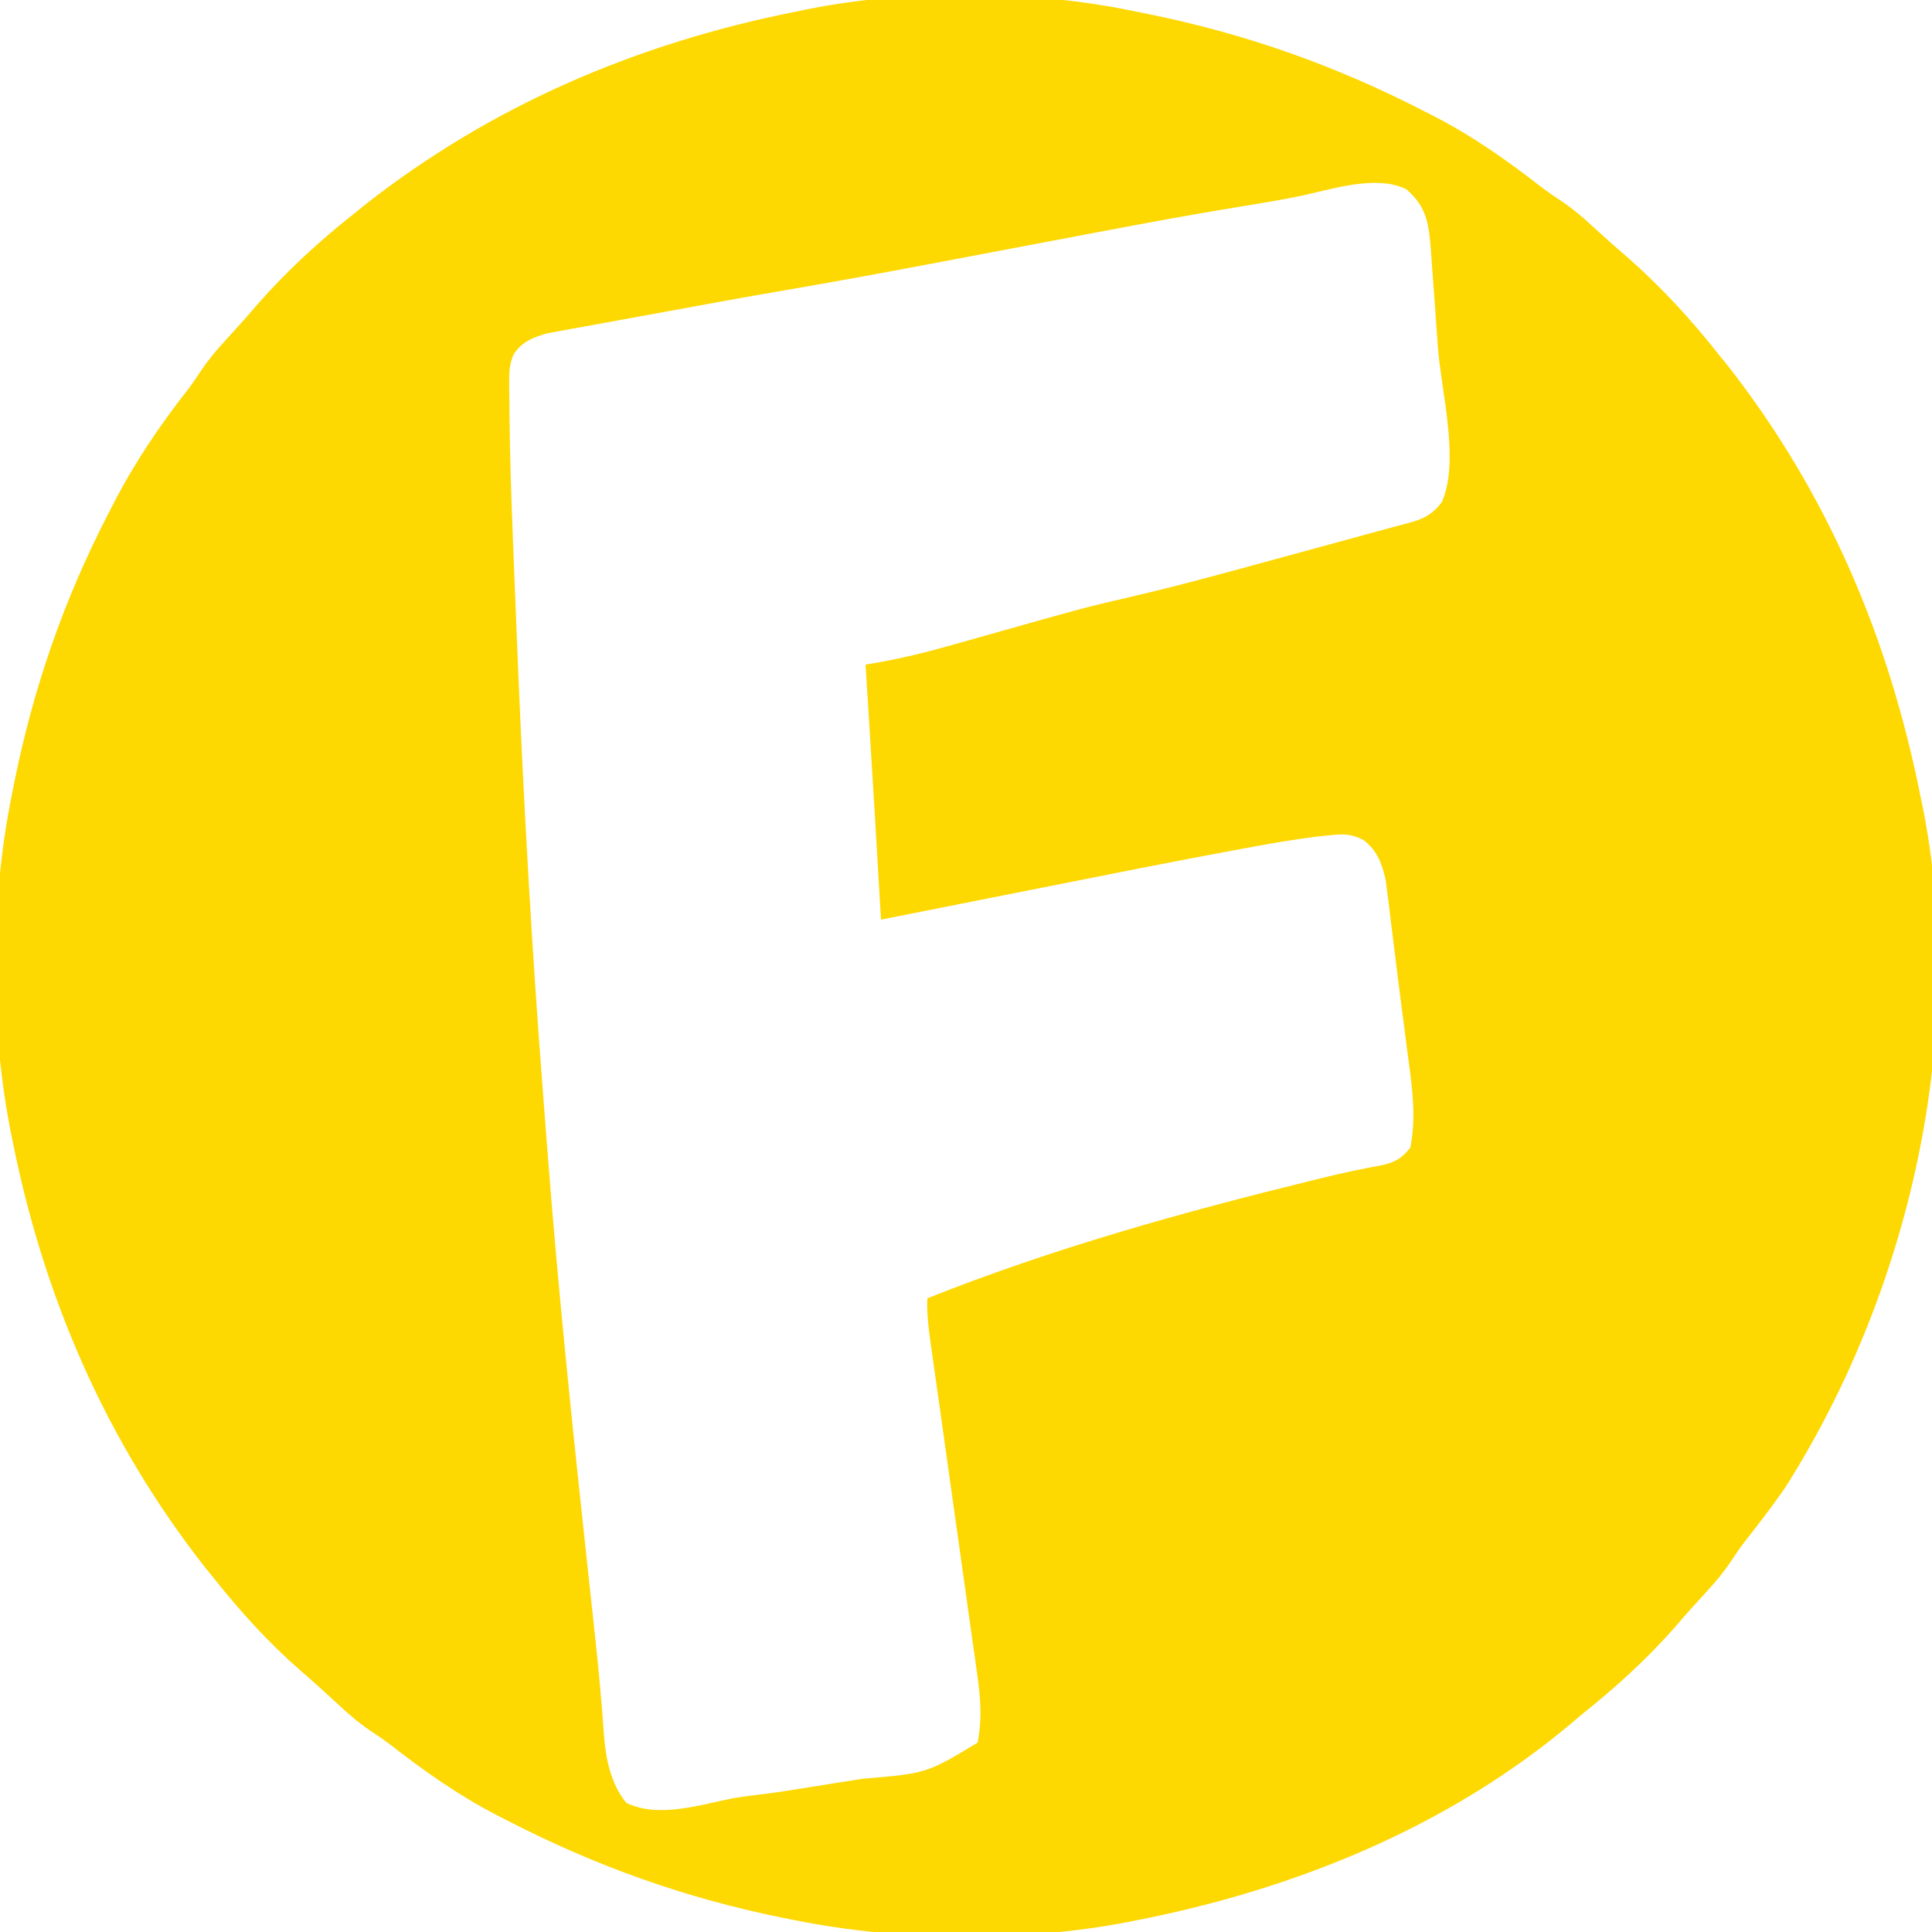 <svg xmlns="http://www.w3.org/2000/svg" version="1.1" width="500" height="500" style="&#10;">
    <path d="M0 0 C0.995 0.199 1.989 0.397 3.014 0.602 C28.563 5.773 51.849 14.045 75 26 C75.789 26.404 76.578 26.807 77.391 27.223 C87.459 32.428 96.352 38.752 105.282 45.707 C106.861 46.896 108.507 47.996 110.156 49.086 C112.972 50.981 115.383 53.013 117.875 55.312 C120.86 58.048 123.856 60.749 126.938 63.375 C135.864 71.186 143.677 79.69 151 89 C151.625 89.766 152.25 90.531 152.895 91.32 C178.868 124.378 194.801 161.931 203 203 C203.25 204.19 203.25 204.19 203.505 205.404 C215.522 264.77 200.158 331.347 168 382 C164.607 386.912 160.962 391.62 157.277 396.314 C156.092 397.878 155 399.512 153.918 401.148 C152.022 403.967 149.989 406.381 147.688 408.875 C144.933 411.881 142.211 414.9 139.562 418 C132.081 426.548 123.869 433.929 115 441 C114.068 441.791 113.136 442.583 112.176 443.398 C80.132 470.18 40.633 486.054 0 494 C-1.255 494.25 -1.255 494.25 -2.535 494.505 C-29.624 499.631 -60.985 499.424 -88 494 C-89.52 493.702 -89.52 493.702 -91.07 493.398 C-116.592 488.261 -139.883 479.937 -163 468 C-164.184 467.395 -164.184 467.395 -165.391 466.777 C-175.46 461.572 -184.354 455.248 -193.284 448.291 C-194.851 447.112 -196.486 446.023 -198.125 444.945 C-201.142 442.904 -203.71 440.669 -206.375 438.188 C-209.564 435.239 -212.76 432.321 -216.062 429.5 C-224.586 422.055 -231.995 413.872 -239 405 C-239.626 404.233 -240.253 403.466 -240.898 402.676 C-266.806 369.689 -282.975 332.041 -291 291 C-291.25 289.745 -291.25 289.745 -291.505 288.465 C-296.631 261.376 -296.424 230.015 -291 203 C-290.801 201.987 -290.603 200.974 -290.398 199.93 C-285.425 175.222 -277.571 152.38 -266 130 C-265.58 129.177 -265.159 128.355 -264.726 127.507 C-259.189 116.765 -252.733 107.185 -245.277 97.686 C-244.092 96.122 -243 94.488 -241.918 92.852 C-240.022 90.033 -237.989 87.619 -235.688 85.125 C-232.952 82.14 -230.251 79.144 -227.625 76.062 C-219.814 67.136 -211.31 59.323 -202 52 C-201.234 51.375 -200.469 50.75 -199.68 50.105 C-166.622 24.132 -129.069 8.199 -88 0 C-87.207 -0.167 -86.413 -0.333 -85.596 -0.505 C-58.802 -5.929 -26.724 -5.638 0 0 Z M41.963 47.835 C36.643 48.894 31.31 49.787 25.953 50.641 C14.559 52.502 3.215 54.608 -8.129 56.75 C-9.031 56.92 -9.932 57.09 -10.861 57.266 C-16.478 58.327 -22.094 59.392 -27.71 60.458 C-36.141 62.059 -44.572 63.656 -53.004 65.25 C-54.355 65.505 -54.355 65.505 -55.734 65.766 C-67.29 67.948 -78.855 70.062 -90.448 72.042 C-101.204 73.884 -111.936 75.861 -122.668 77.837 C-125.337 78.328 -128.008 78.813 -130.679 79.294 C-134.593 79.998 -138.503 80.719 -142.414 81.441 C-143.607 81.654 -144.799 81.867 -146.028 82.086 C-147.135 82.293 -148.241 82.5 -149.381 82.713 C-150.349 82.89 -151.317 83.067 -152.314 83.249 C-155.998 84.279 -159.05 85.475 -161.128 88.812 C-162.108 91.271 -162.24 93.032 -162.22 95.672 C-162.217 96.586 -162.214 97.501 -162.212 98.443 C-162.197 99.425 -162.183 100.406 -162.169 101.417 C-162.161 102.442 -162.153 103.467 -162.145 104.524 C-162.042 114.801 -161.707 125.067 -161.301 135.336 C-161.225 137.323 -161.149 139.31 -161.073 141.297 C-160.828 147.657 -160.571 154.016 -160.312 160.375 C-160.269 161.465 -160.225 162.555 -160.179 163.678 C-158.584 203.198 -156.391 242.632 -153.307 282.063 C-153.011 285.856 -152.722 289.65 -152.435 293.443 C-149.704 329.318 -145.99 365.078 -142.122 400.845 C-142.027 401.728 -141.931 402.611 -141.833 403.521 C-141.37 407.805 -140.906 412.089 -140.439 416.372 C-139.691 423.269 -138.962 430.162 -138.392 437.076 C-138.308 438.092 -138.225 439.109 -138.138 440.156 C-138 441.915 -137.87 443.675 -137.755 445.435 C-137.255 451.924 -136.092 458.401 -131.938 463.562 C-123.617 467.634 -112.996 464.113 -104.31 462.389 C-101.602 461.933 -98.884 461.609 -96.158 461.277 C-92.61 460.822 -89.079 460.26 -85.547 459.695 C-84.765 459.571 -83.984 459.446 -83.179 459.318 C-81.535 459.055 -79.891 458.791 -78.248 458.526 C-75.771 458.128 -73.294 457.738 -70.816 457.348 C-54.205 455.961 -54.205 455.961 -41 448 C-39.77 441.669 -40.241 436.151 -41.172 429.808 C-41.308 428.82 -41.444 427.832 -41.585 426.814 C-42.035 423.569 -42.5 420.325 -42.965 417.082 C-43.281 414.819 -43.596 412.555 -43.911 410.292 C-44.739 404.346 -45.578 398.402 -46.421 392.459 C-47.77 382.936 -49.1 373.411 -50.431 363.885 C-50.897 360.561 -51.368 357.237 -51.84 353.913 C-52.126 351.877 -52.413 349.84 -52.699 347.804 C-52.898 346.419 -52.898 346.419 -53.1 345.006 C-53.664 340.975 -54.176 337.083 -54 333 C-21.437 320.04 11.668 310.823 45.684 302.469 C46.577 302.248 47.471 302.028 48.391 301.801 C53.531 300.549 58.671 299.449 63.876 298.503 C67.213 297.713 68.865 296.686 71 294 C72.609 285.802 71.407 278.019 70.312 269.812 C70.126 268.362 69.94 266.911 69.754 265.46 C69.37 262.468 68.98 259.478 68.585 256.488 C68.103 252.823 67.647 249.156 67.202 245.486 C66.789 242.094 66.362 238.703 65.938 235.312 C65.713 233.436 65.713 233.436 65.484 231.521 C65.333 230.355 65.182 229.189 65.027 227.988 C64.901 226.973 64.775 225.958 64.644 224.911 C63.666 220.49 62.452 217.098 58.769 214.313 C55.45 212.739 53.58 212.803 49.948 213.185 C48.799 213.305 47.649 213.424 46.465 213.548 C41.22 214.232 36.028 215.075 30.828 216.043 C29.652 216.257 28.477 216.472 27.265 216.693 C9.988 219.879 -7.24 223.334 -24.471 226.76 C-29.172 227.694 -33.873 228.625 -38.574 229.557 C-47.717 231.368 -56.859 233.183 -66 235 C-66.055 234.065 -66.109 233.13 -66.166 232.167 C-67.606 207.518 -67.606 207.518 -69.125 182.875 C-69.212 181.488 -69.3 180.102 -69.387 178.715 C-69.591 175.477 -69.795 172.238 -70 169 C-69.329 168.889 -68.658 168.778 -67.967 168.663 C-61.312 167.514 -54.874 165.989 -48.383 164.137 C-47.405 163.863 -46.427 163.589 -45.42 163.307 C-42.32 162.438 -39.222 161.564 -36.125 160.688 C-13.255 154.225 -13.255 154.225 -1.891 151.594 C11.294 148.538 24.331 144.925 37.384 141.356 C40.067 140.623 42.751 139.893 45.435 139.164 C55.341 136.472 55.341 136.472 65.24 133.756 C66.906 133.3 68.574 132.853 70.247 132.423 C74.138 131.403 76.673 130.278 79.141 126.93 C83.847 116.359 79.023 98.519 78.138 87.01 C77.918 84.12 77.71 81.23 77.513 78.338 C77.274 74.815 77.013 71.296 76.735 67.776 C76.585 65.802 76.457 63.826 76.329 61.851 C75.759 54.967 75.325 50.642 70 46 C62.036 42.018 50.217 46.161 41.963 47.835 Z " fill="#FED801" transform="translate(294,3)" />
</svg>